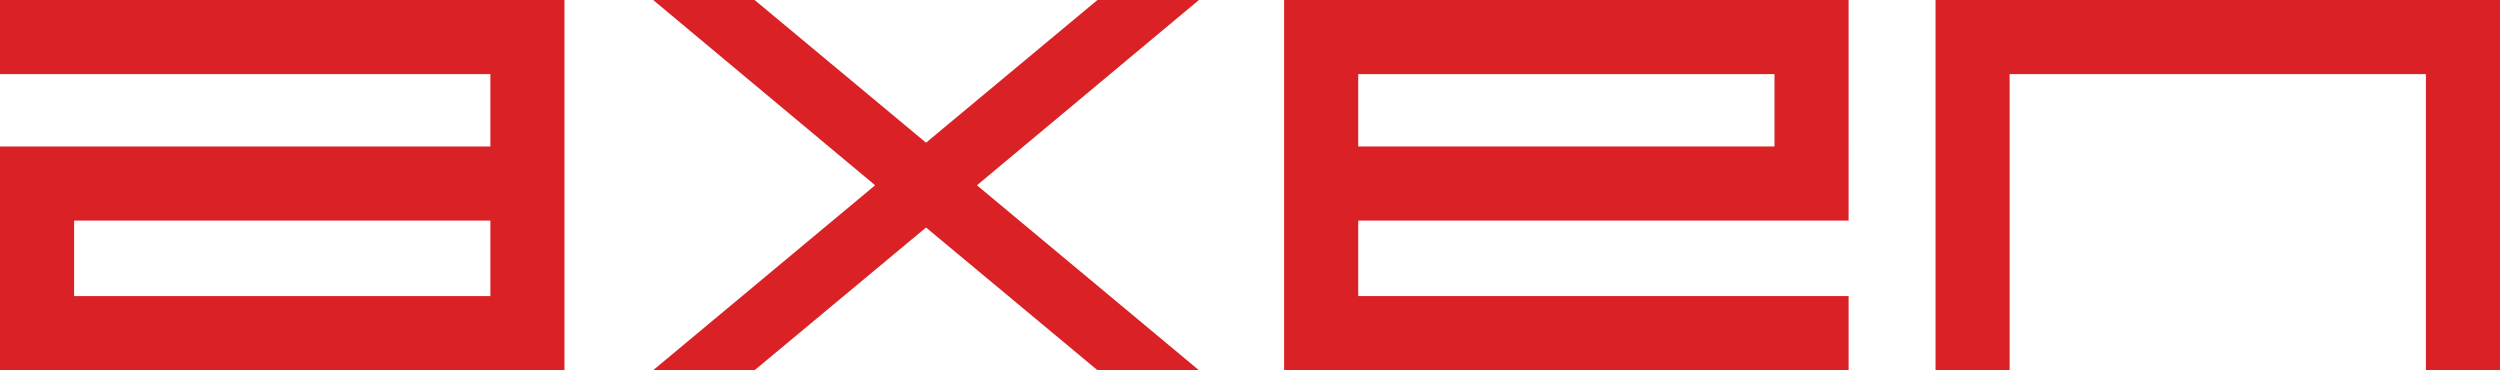 <?xml version="1.0" encoding="UTF-8"?>
<svg id="Layer_1" xmlns="http://www.w3.org/2000/svg" version="1.1" viewBox="0 0 721.9 106.9">
  <!-- Generator: Adobe Illustrator 29.5.0, SVG Export Plug-In . SVG Version: 2.1.0 Build 137)  -->
  <defs>
    <style>
      .st0 {
        fill: #da2226;
      }
    </style>
  </defs>
  <polygon class="st0" points="316.9 0 267.4 41.2 217.9 0 188.6 0 252.7 53.5 188.6 106.9 217.9 106.9 267.4 65.7 316.9 106.9 346.2 106.9 282.1 53.5 346.2 0 316.9 0"/>
  <path class="st0" d="M0,0v21.4h141.6v20.9H0v64.6h163V0H0ZM141.6,85.5H21.4v-21.8h120.2v21.8h0Z"/>
  <polygon class="st0" points="700.5 0 580.3 0 580.3 0 558.9 0 558.9 0 558.9 21.4 558.9 106.9 580.3 106.9 580.3 21.4 700.5 21.4 700.5 106.9 721.9 106.9 721.9 21.4 721.9 0 700.5 0"/>
  <path class="st0" d="M512.4,0h-141.6v106.9h163v-21.4h-141.6v-21.8h141.6V0h-21.4ZM512.4,42.3h-120.2v-20.9h120.2v20.9Z"/>
</svg>